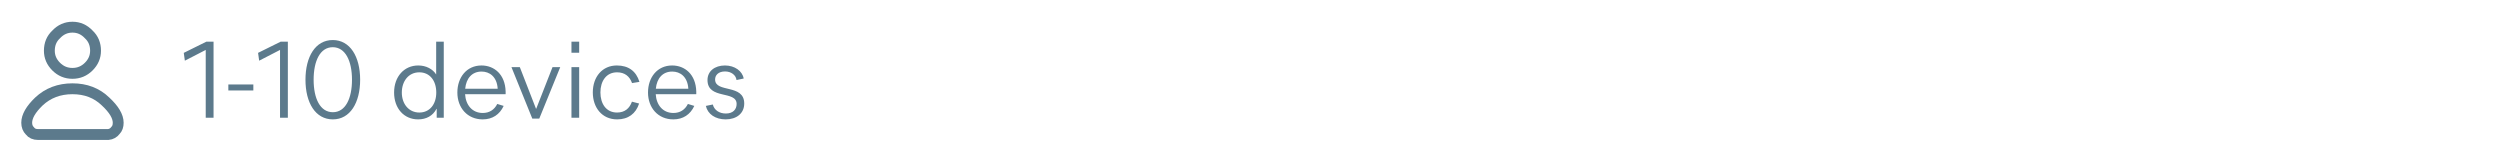 <svg width="276" height="18" viewBox="0 0 276 18" fill="none" xmlns="http://www.w3.org/2000/svg">
<path d="M20.288 5.836L22.784 4.6H23.576V13H22.712V5.512L20.408 6.7L20.288 5.836ZM25.209 9.988V9.328H27.969V9.988H25.209ZM28.491 5.836L30.987 4.6H31.779V13H30.915V5.512L28.611 6.7L28.491 5.836ZM36.748 13.18C34.828 13.18 33.724 11.356 33.724 8.8C33.724 6.244 34.828 4.42 36.736 4.42C38.644 4.42 39.76 6.244 39.76 8.8C39.76 11.356 38.644 13.18 36.748 13.18ZM36.748 12.388C38.14 12.388 38.86 10.876 38.86 8.8C38.86 6.724 38.128 5.212 36.736 5.212C35.344 5.212 34.624 6.724 34.624 8.8C34.624 10.876 35.344 12.388 36.748 12.388ZM43.508 10.216C43.508 8.452 44.624 7.228 46.172 7.228C47.036 7.228 47.769 7.612 48.153 8.224V4.6H48.992V13H48.212V12.016H48.188C47.792 12.784 47.06 13.18 46.16 13.18C44.6 13.18 43.508 11.968 43.508 10.216ZM44.361 10.216C44.361 11.5 45.153 12.424 46.292 12.424C47.444 12.424 48.164 11.512 48.164 10.216C48.164 8.896 47.444 7.984 46.292 7.984C45.093 7.984 44.361 8.98 44.361 10.216ZM55.605 11.692C55.161 12.652 54.357 13.18 53.289 13.18C51.597 13.18 50.493 11.896 50.493 10.216C50.493 8.548 51.513 7.228 53.157 7.228C54.549 7.228 55.773 8.2 55.821 10.108V10.396H51.345C51.417 11.596 52.137 12.472 53.301 12.472C54.021 12.472 54.573 12.124 54.897 11.476L55.605 11.692ZM53.169 7.9C52.113 7.9 51.465 8.644 51.357 9.796H54.945C54.861 8.452 54.033 7.9 53.169 7.9ZM59.535 13.096H58.767L56.463 7.408H57.387L59.175 12.004H59.199L60.999 7.408H61.851L59.535 13.096ZM63.941 5.824H63.089V4.6H63.941V5.824ZM63.941 13H63.089V7.408H63.941V13ZM68.098 7.228C69.382 7.228 70.234 7.852 70.594 9.04L69.778 9.172C69.514 8.428 68.974 7.984 68.122 7.984C66.922 7.984 66.286 8.968 66.286 10.204C66.286 11.452 66.922 12.424 68.122 12.424C68.974 12.424 69.502 11.968 69.766 11.224L70.558 11.428C70.198 12.556 69.346 13.18 68.134 13.18C66.466 13.18 65.446 11.884 65.446 10.204C65.446 8.476 66.502 7.228 68.098 7.228ZM76.652 11.692C76.208 12.652 75.404 13.18 74.336 13.18C72.644 13.18 71.54 11.896 71.54 10.216C71.54 8.548 72.56 7.228 74.204 7.228C75.596 7.228 76.82 8.2 76.868 10.108V10.396H72.392C72.464 11.596 73.184 12.472 74.348 12.472C75.068 12.472 75.62 12.124 75.944 11.476L76.652 11.692ZM74.216 7.9C73.16 7.9 72.512 8.644 72.404 9.796H75.992C75.908 8.452 75.08 7.9 74.216 7.9ZM80.111 13.18C78.983 13.18 78.131 12.604 77.927 11.692L78.695 11.536C78.851 12.16 79.415 12.532 80.135 12.532C80.927 12.532 81.323 12.076 81.323 11.476C81.323 9.952 78.107 11.032 78.107 8.836C78.107 7.864 78.899 7.228 80.039 7.228C81.107 7.228 81.959 7.84 82.103 8.668L81.311 8.836C81.251 8.284 80.711 7.888 80.051 7.888C79.295 7.888 78.947 8.308 78.947 8.776C78.947 10.288 82.163 9.232 82.163 11.428C82.163 12.52 81.311 13.18 80.111 13.18Z" fill="#5C7A8C"/>
<path d="M9.799 7.35C9.299 7.85 8.699 8.1 7.999 8.1C7.299 8.1 6.699 7.85 6.199 7.35C5.699 6.85 5.449 6.267 5.449 5.6C5.449 4.867 5.699 4.267 6.199 3.8C6.699 3.267 7.299 3 7.999 3C8.699 3 9.299 3.267 9.799 3.8C10.299 4.267 10.549 4.867 10.549 5.6C10.549 6.267 10.299 6.85 9.799 7.35Z" stroke="#5C7A8C" stroke-width="1.2"/>
<path d="M3.299 14.45C3.499 14.717 3.799 14.85 4.199 14.85H11.949C12.283 14.817 12.549 14.667 12.749 14.4C12.949 14.2 13.049 13.917 13.049 13.55C13.049 12.85 12.583 12.067 11.649 11.2C10.683 10.267 9.466 9.8 7.999 9.8C6.533 9.8 5.299 10.267 4.299 11.2C3.399 12.067 2.949 12.85 2.949 13.55C2.949 13.917 3.066 14.217 3.299 14.45Z" stroke="#5C7A8C" stroke-width="1.2"/>
</svg>
